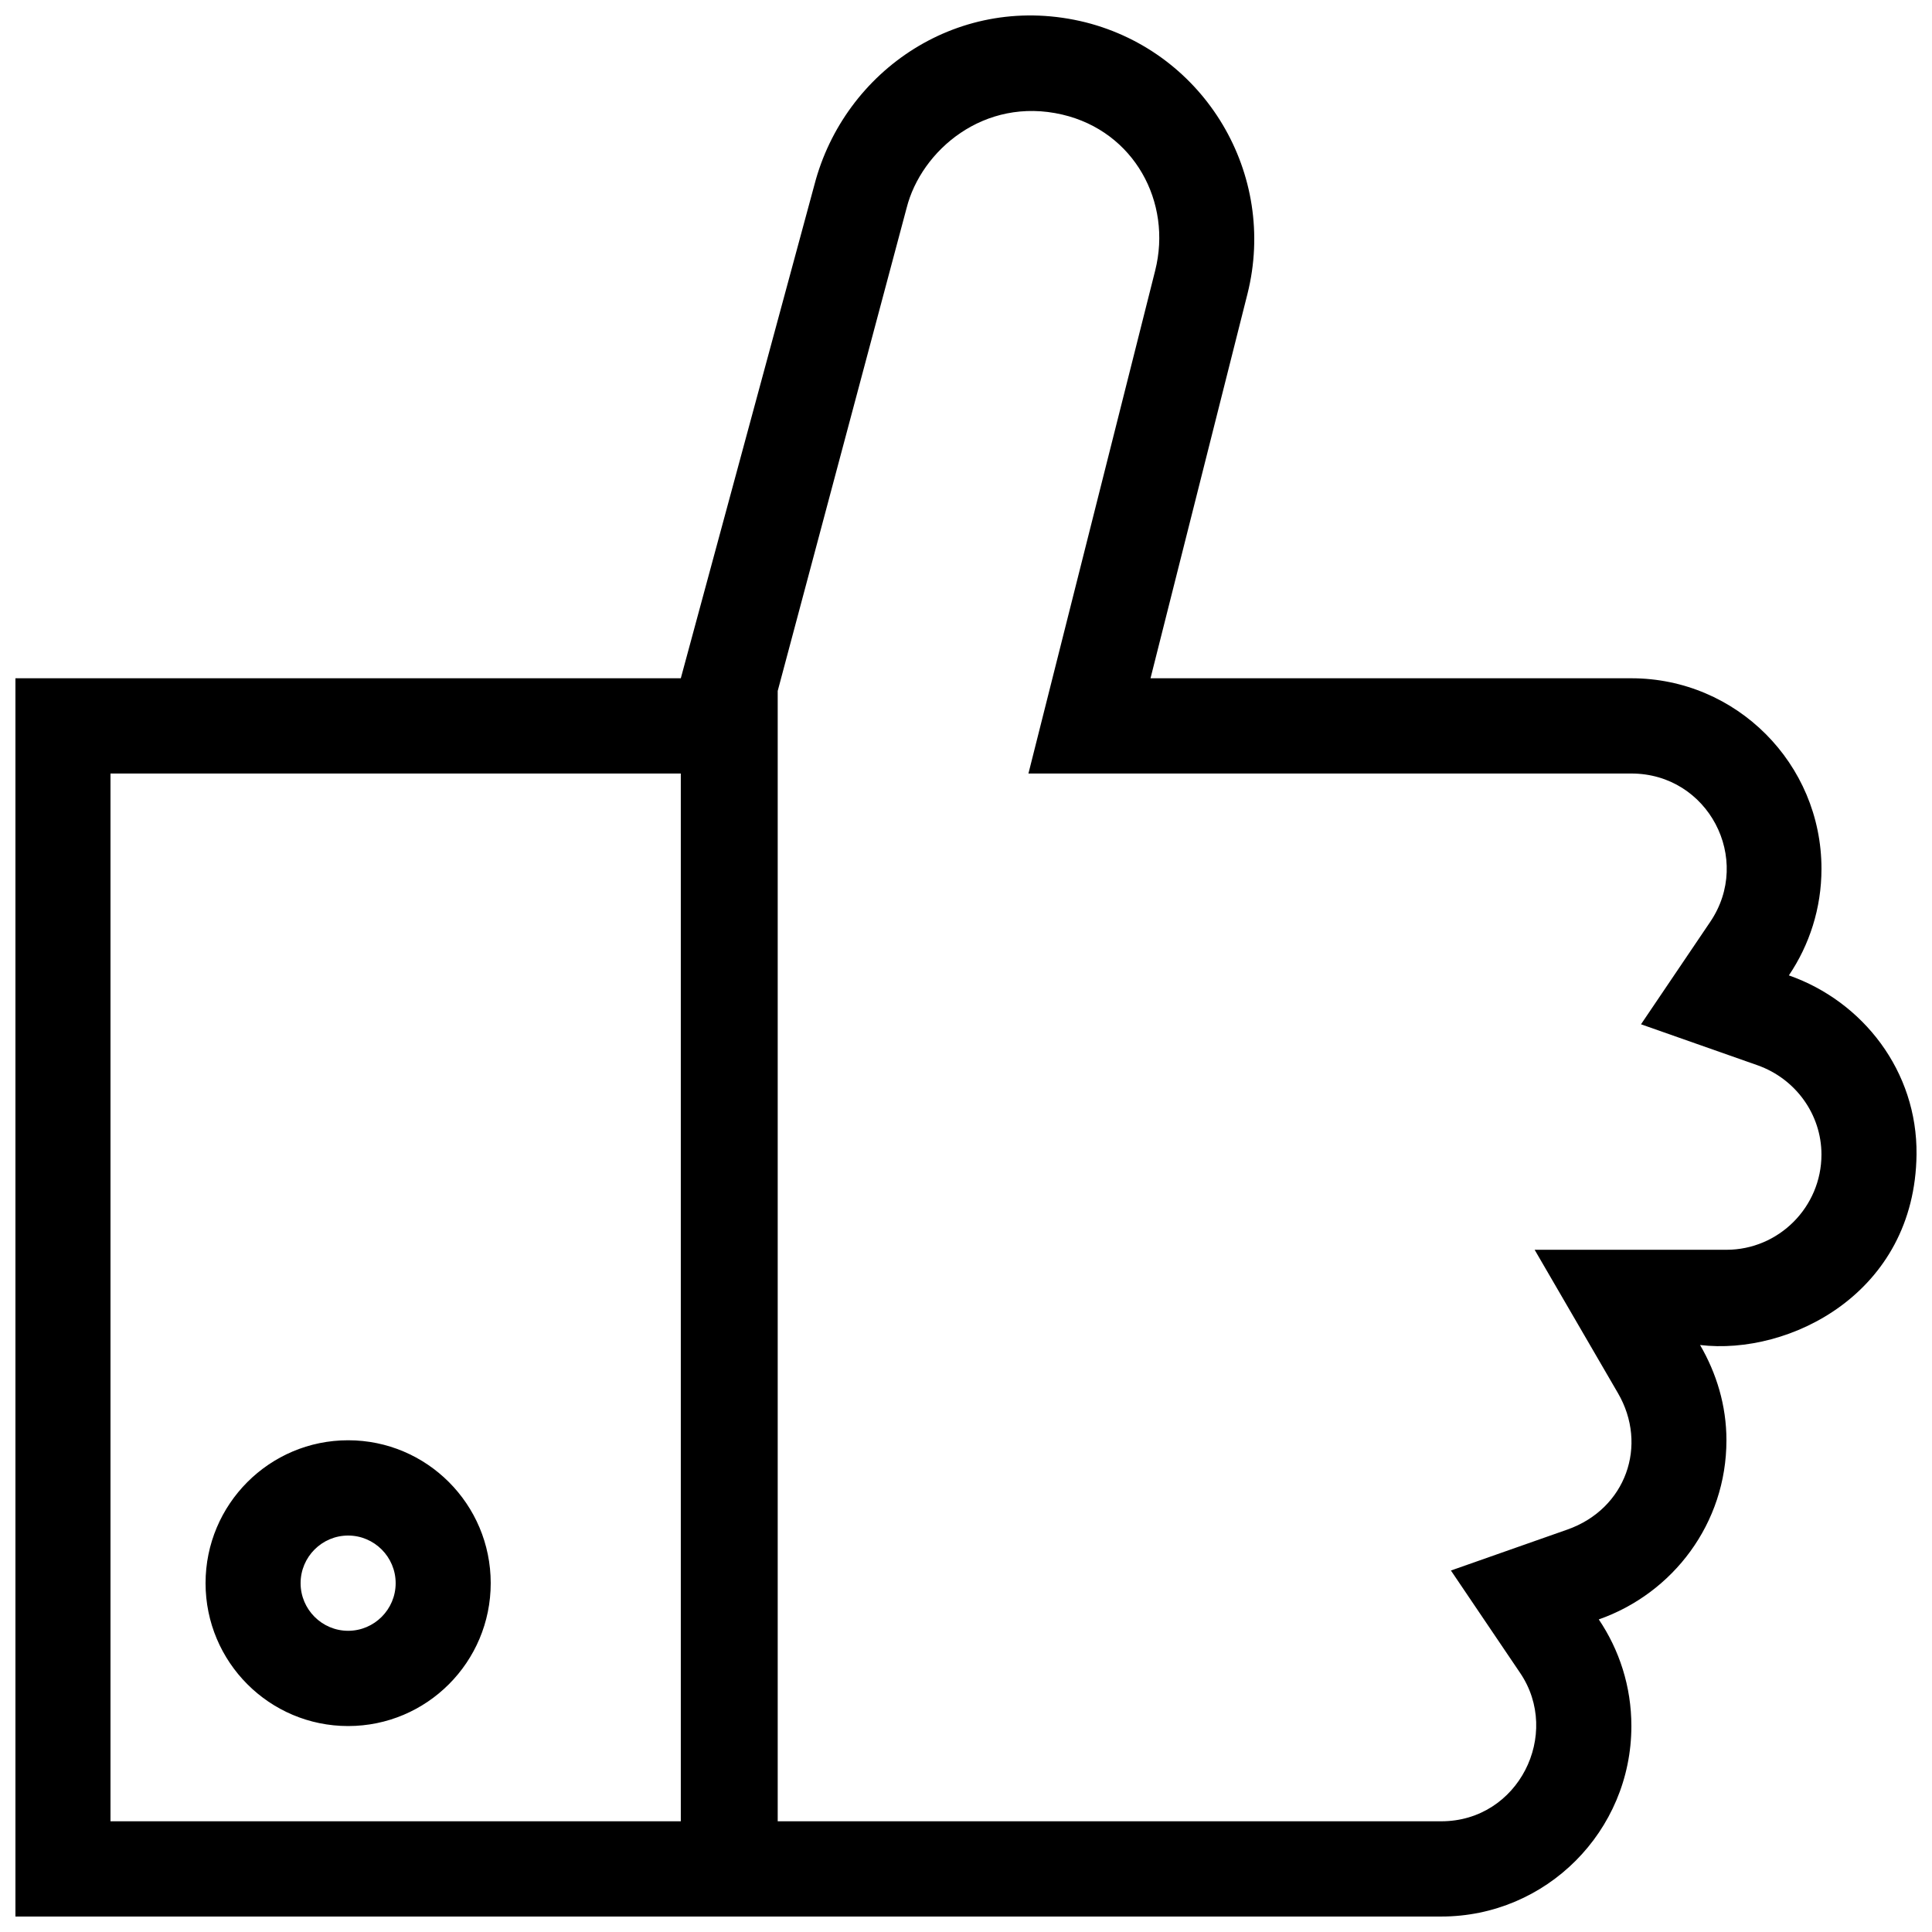 <?xml version="1.0" encoding="UTF-8"?>
<!-- Uploaded to: SVG Repo, www.svgrepo.com, Generator: SVG Repo Mixer Tools -->
<svg width="800px" height="800px" version="1.1" viewBox="144 144 512 512" xmlns="http://www.w3.org/2000/svg">
 <defs>
  <clipPath id="a">
   <path d="m148.09 148.09h503.81v503.81h-503.81z"/>
  </clipPath>
 </defs>
 <g clip-path="url(#a)">
  <path d="m236.26 601.42c20.863 0 37.785-16.957 37.785-37.867 0-20.906-16.922-37.867-37.785-37.867s-37.785 16.965-37.785 37.871c0 20.91 16.922 37.863 37.785 37.863zm0-50.484c6.938 0 12.594 5.668 12.594 12.621 0 6.953-5.656 12.621-12.594 12.621s-12.598-5.668-12.598-12.621c0-6.953 5.66-12.621 12.598-12.621zm381.81-148.45c5.441-8.062 8.641-17.77 8.641-28.25 0-27.875-22.566-50.488-50.383-50.488l-127.43 0.004 25.684-101.83c7.992-31.75-11.199-63.969-42.883-72.004-33.316-8.285-63.922 12.633-71.852 42.992l-35.426 130.84h-176.33v328.15h377.86c27.816 0 50.383-22.602 50.383-50.488 0-10.473-3.199-20.188-8.641-28.25 19.66-6.902 33.832-25.441 33.832-47.48 0-9.246-2.656-17.793-6.988-25.242 23.594 2.828 56.945-13.68 57.363-50.488 0.25-22.023-14.164-40.562-33.824-47.465zm-293.65 224.17h-151.14v-277.66h151.14zm277.1-151.45h-50.824l22.062 37.961c8.074 13.82 2.144 30.719-13.402 36.188l-30.848 10.848 18.324 27.113c11.023 16.234-0.395 39.344-20.883 39.344l-175.85 0.004v-299.56l34.168-128.01c3.84-15.16 20.5-29.574 41.258-24.727 19 4.438 29.195 23.176 24.602 41.363l-33.582 133.26h159.78c20.348 0 32.223 22.645 20.883 39.344l-18.324 27.113 30.848 10.848c10.152 3.578 16.973 13.07 16.973 23.668 0 13.906-11.312 25.242-25.188 25.242z"/>
 </g>
</svg>